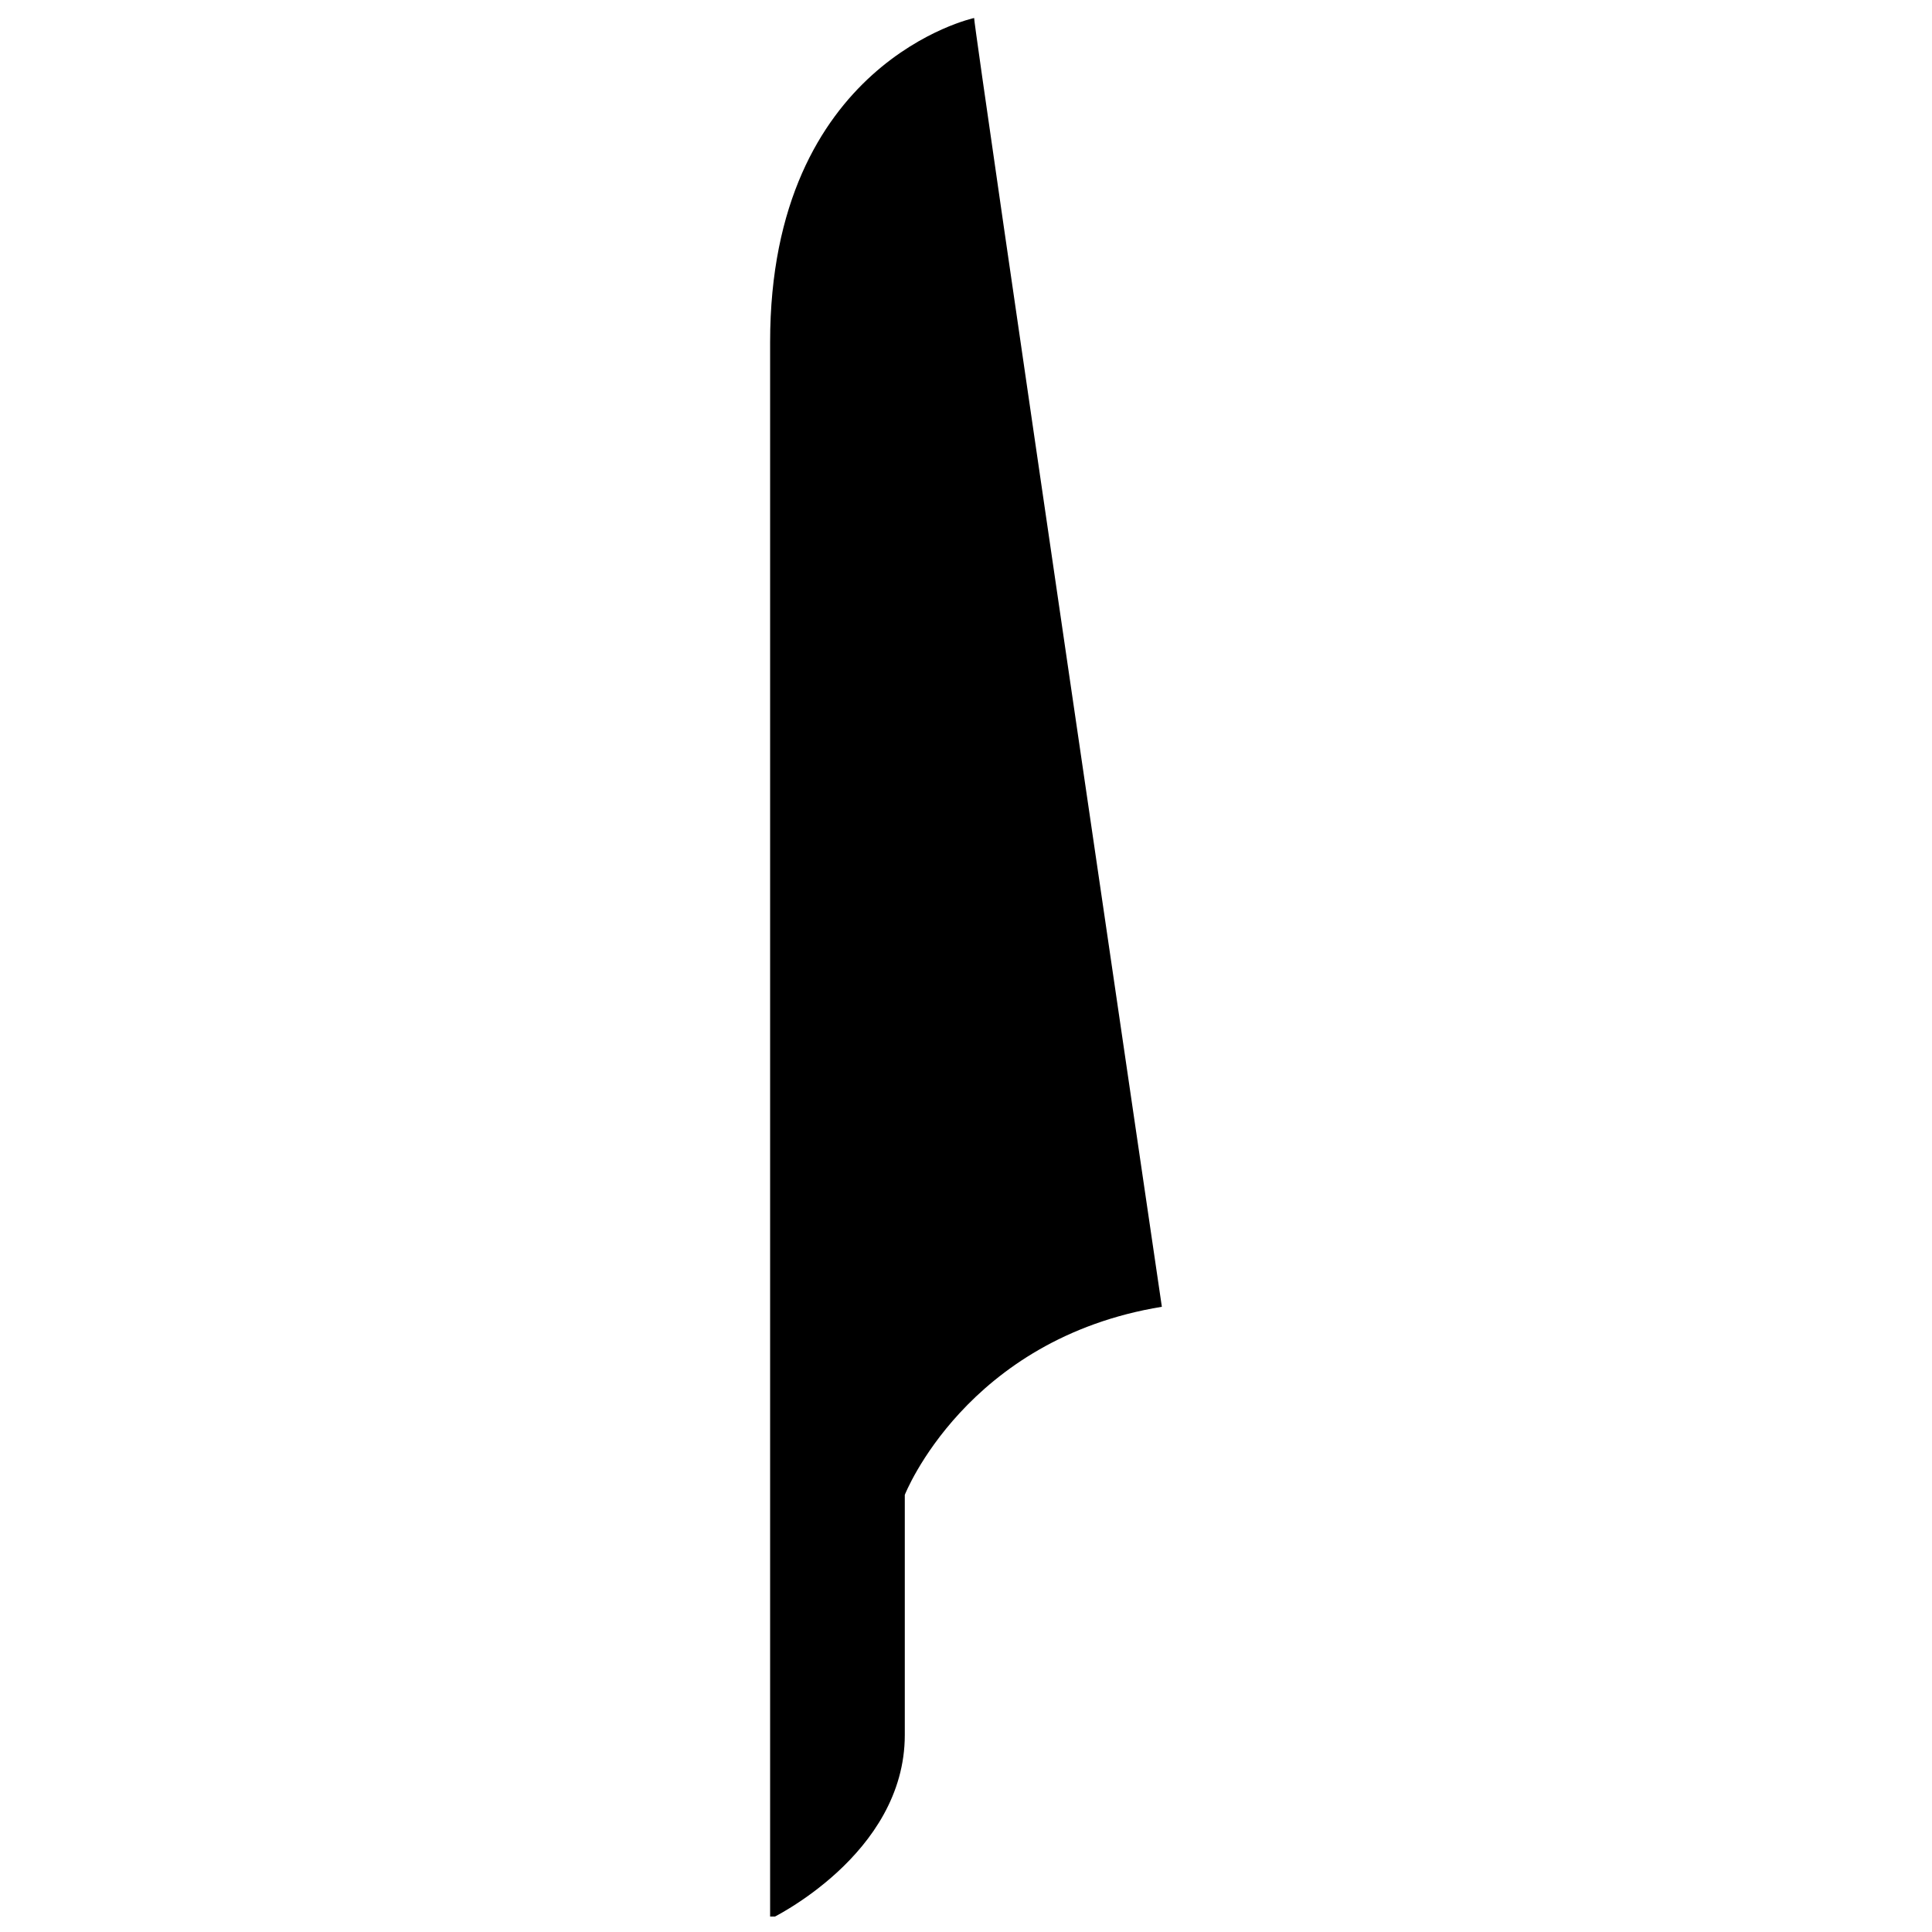 <?xml version="1.0" encoding="UTF-8"?>
<!-- Uploaded to: ICON Repo, www.iconrepo.com, Generator: ICON Repo Mixer Tools -->
<svg width="800px" height="800px" version="1.1" viewBox="144 144 512 512" xmlns="http://www.w3.org/2000/svg">
 <defs>
  <clipPath id="a">
   <path d="m348 148.09h104v503.81h-104z"/>
  </clipPath>
 </defs>
 <g clip-path="url(#a)">
  <path d="m383.78 603.79v-63.637s16.215-41.359 68.125-49.844c0 0-49.75-338.36-49.75-341.54 0 0-54.066 11.668-54.066 85.914v417.89s35.691-16.973 35.691-48.793z"/>
 </g>
</svg>